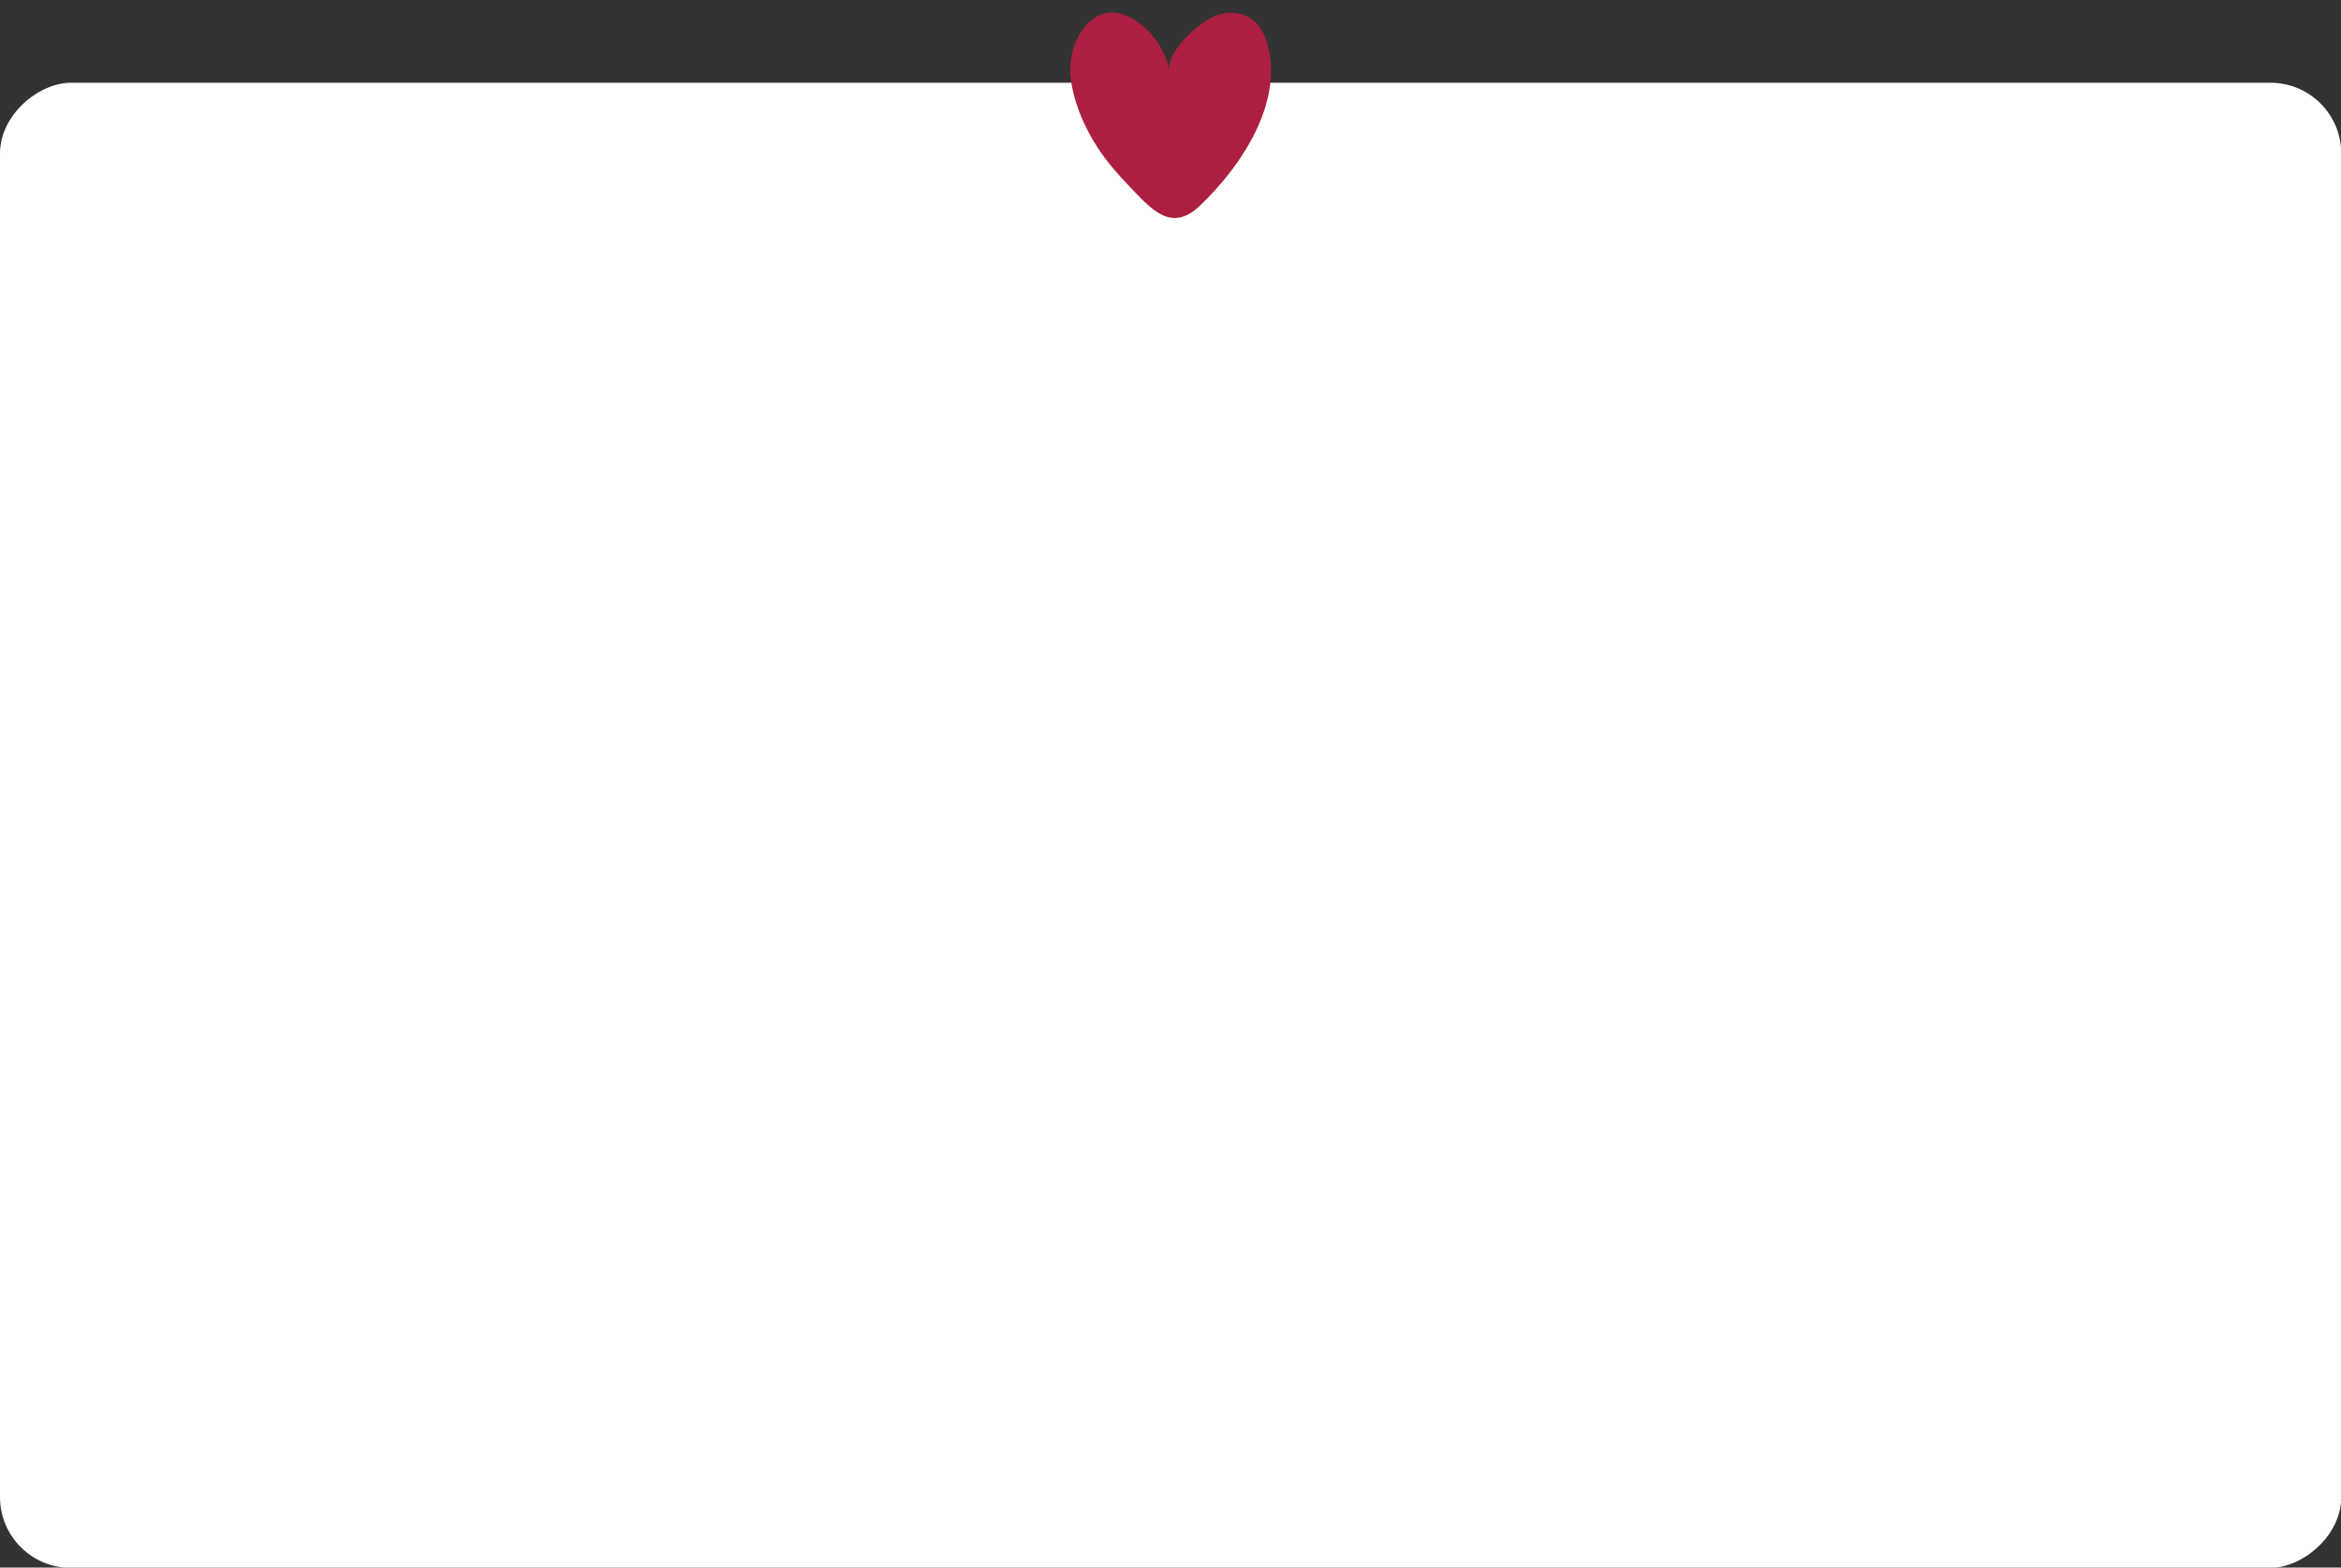 <?xml version="1.0" encoding="UTF-8" standalone="no"?><svg xmlns="http://www.w3.org/2000/svg" xmlns:xlink="http://www.w3.org/1999/xlink" data-name="Layer 2" fill="#000000" height="249.3" preserveAspectRatio="xMidYMid meet" version="1" viewBox="0.0 -2.0 372.2 249.3" width="372.2" zoomAndPan="magnify"><rect x="0.0" y="-2.0" width="372.2" height="249.3" fill="#333333" stroke="none"/><g data-name="Layer 1"><g><g id="change1_1"><rect fill="#ffffff" height="372.24" rx="11.26" ry="11.26" transform="rotate(90 186.12 129.26)" width="236.19" x="68.02" y="-56.86"/></g><g id="change2_1"><path d="M351.56,237.86H20.68c-6.16,0-11.18-5.01-11.18-11.18V31.85c0-6.16,5.01-11.18,11.18-11.18H351.56c6.16,0,11.18,5.01,11.18,11.18V226.68c0,6.16-5.01,11.18-11.18,11.18ZM20.68,21.67c-5.61,0-10.18,4.57-10.18,10.18V226.68c0,5.61,4.57,10.18,10.18,10.18H351.56c5.61,0,10.18-4.57,10.18-10.18V31.85c0-5.61-4.57-10.18-10.18-10.18H20.68Z" fill="#ffffff"/></g><g id="change3_1"><path d="M174.51,21.46c-2.21-3.36-3.94-7.48-4.33-11.51-.47-4.88,3.15-11.94,8.98-9.43,3.47,1.5,6.08,5.14,6.79,8.78-.6-3.09,4.79-7.86,7.34-8.81,3.46-1.27,6.75,.15,7.96,3.69,3.29,9.65-3.81,20.2-10.51,26.57-4.59,4.36-7.78,.4-11.15-3.08-1.87-1.93-3.62-3.97-5.1-6.22Z" fill="#ac1f40"/></g></g></g></svg>